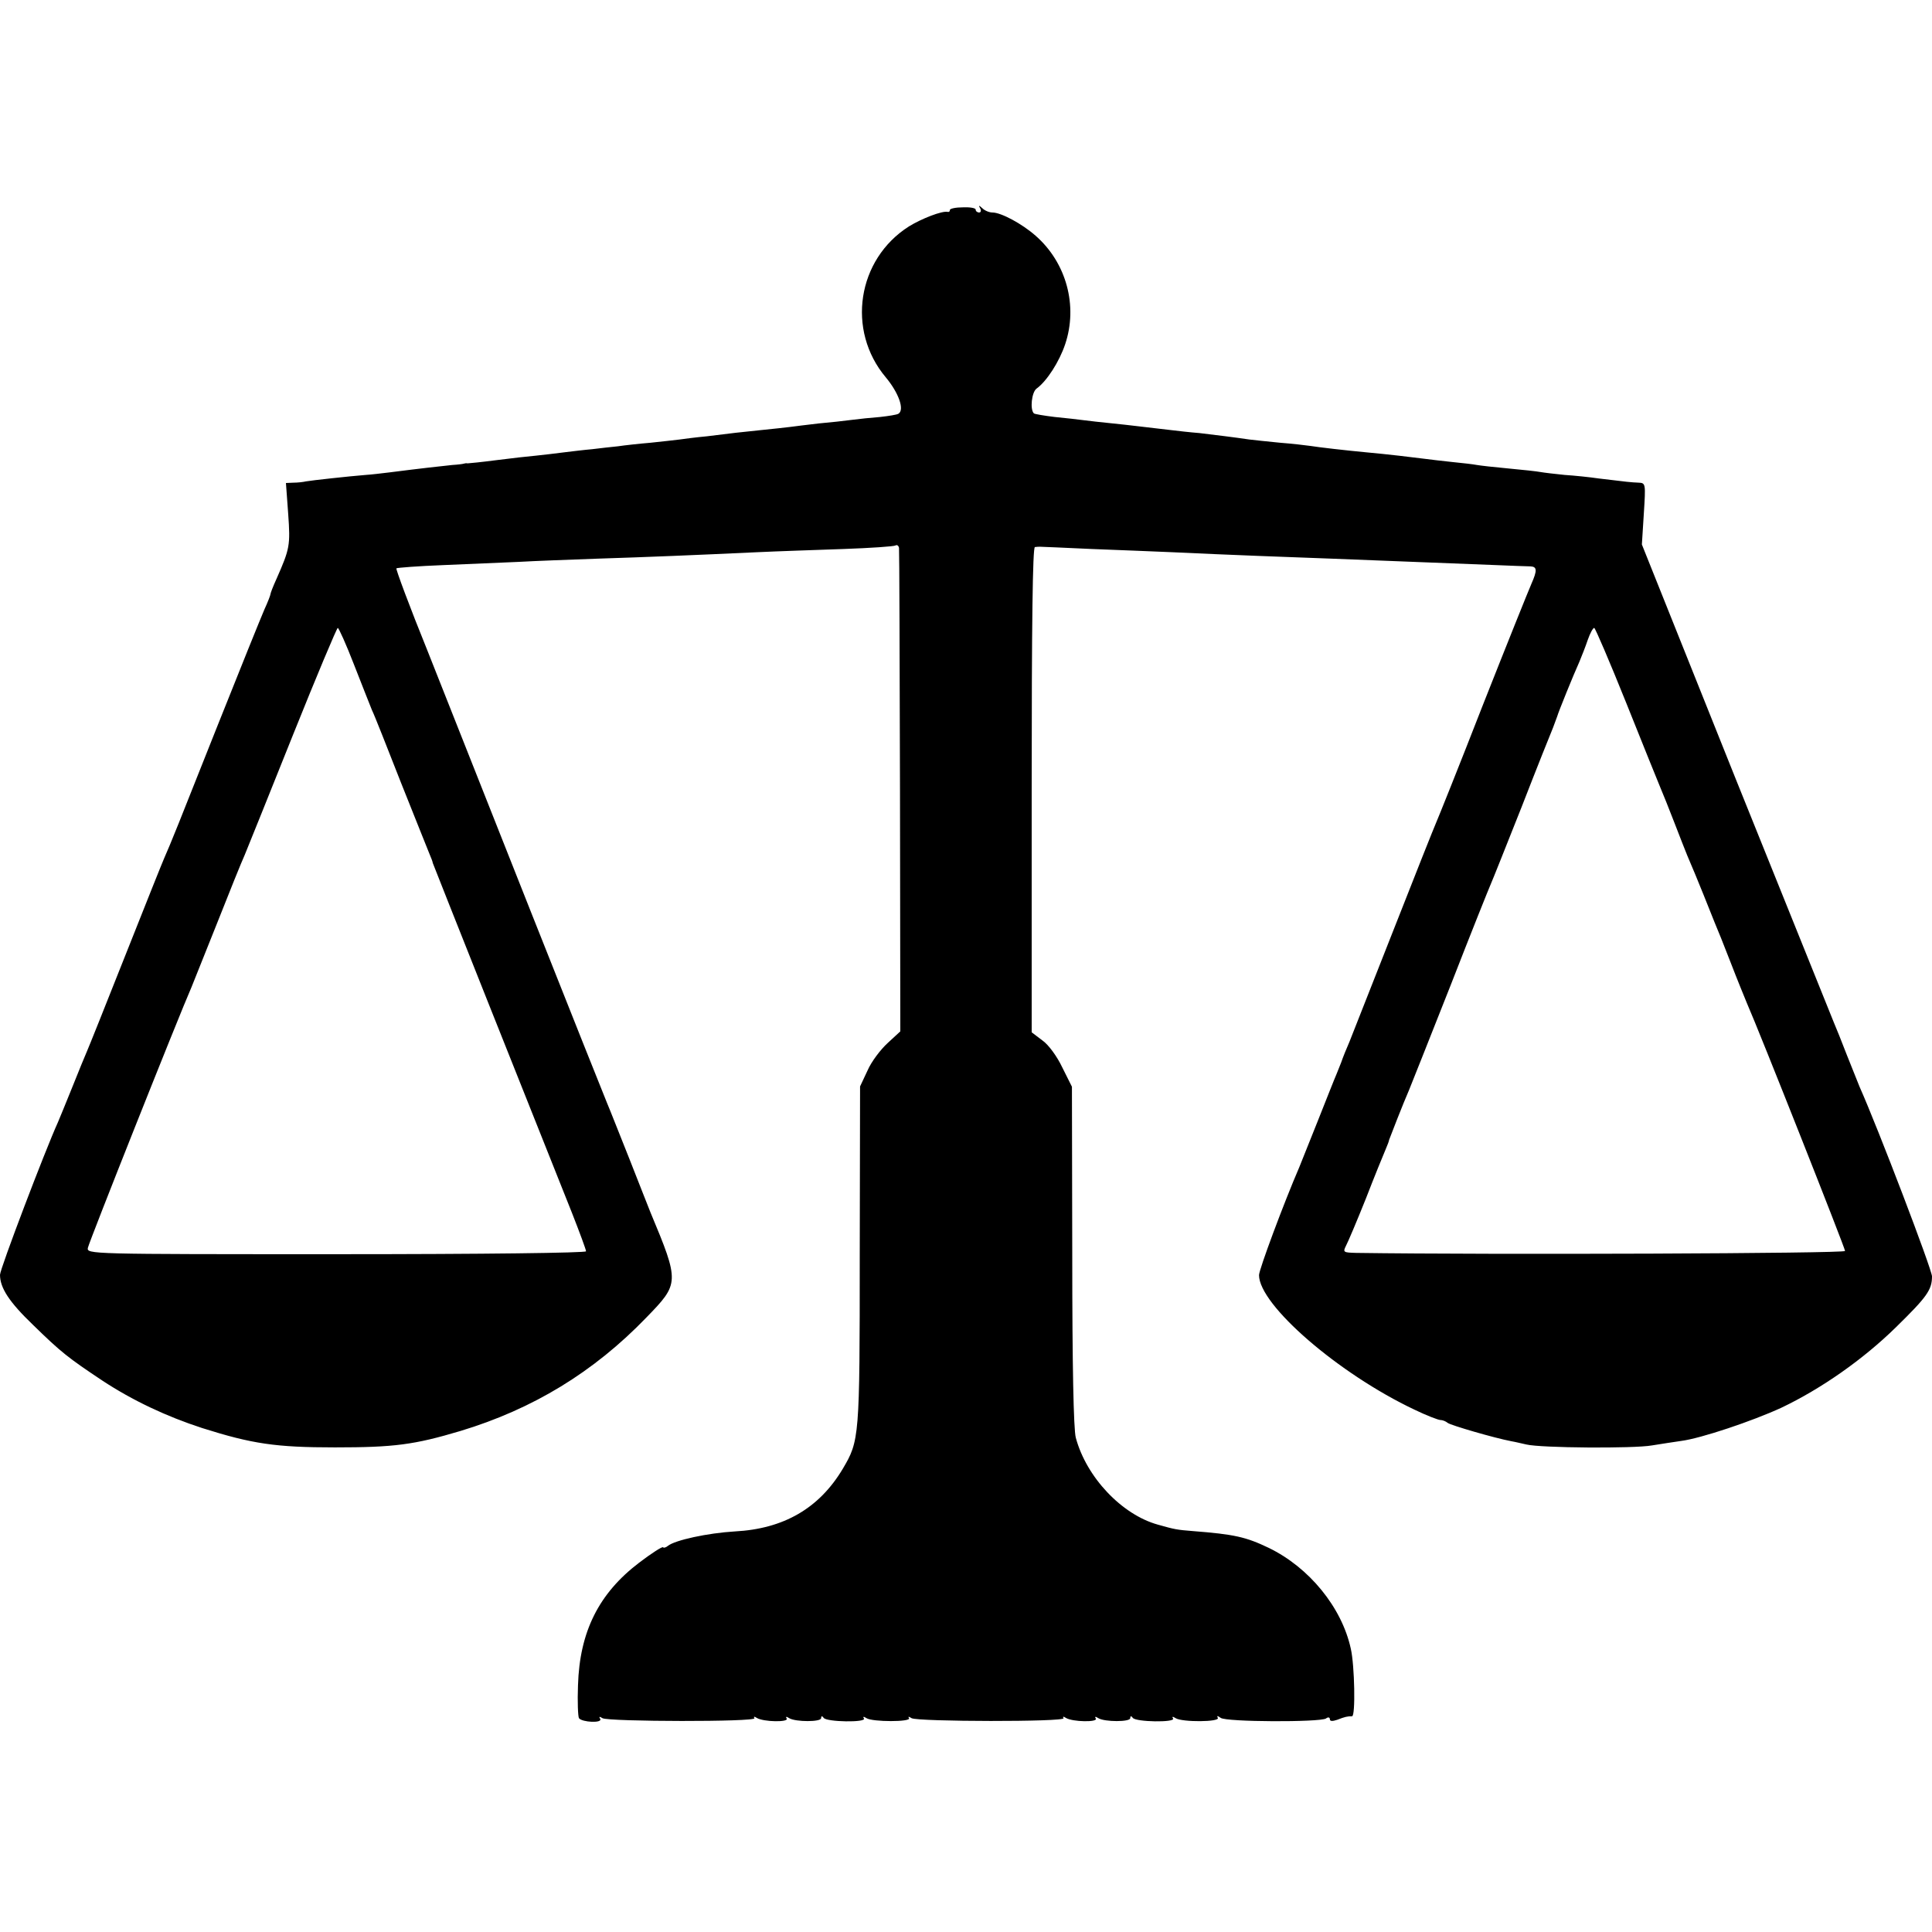 <?xml version="1.0" standalone="no"?>
<!DOCTYPE svg PUBLIC "-//W3C//DTD SVG 20010904//EN"
 "http://www.w3.org/TR/2001/REC-SVG-20010904/DTD/svg10.dtd">
<svg version="1.0" xmlns="http://www.w3.org/2000/svg"
 width="600pt" height="600pt" viewBox="0 0 600 600"
 preserveAspectRatio="xMidYMid meet">
<g transform="translate(0,600) scale(0.1,-0.1)"
fill="#000000" stroke="none">
<path d="M2950 5348 c0 -5 -3 -7 -7 -6 -17 4 -81 -21 -120 -45 -161 -102 -195
-323 -72 -469 40 -48 59 -101 39 -113 -5 -3 -30 -7 -57 -10 -26 -2 -66 -6 -88
-9 -22 -3 -68 -8 -102 -11 -35 -4 -75 -9 -90 -11 -16 -2 -53 -6 -83 -9 -30 -3
-68 -7 -85 -9 -16 -2 -57 -7 -90 -11 -33 -3 -71 -8 -85 -10 -14 -2 -54 -6 -90
-10 -36 -3 -81 -8 -101 -11 -20 -2 -56 -6 -80 -9 -24 -2 -64 -7 -89 -10 -25
-3 -63 -8 -85 -10 -22 -2 -77 -8 -123 -14 -46 -6 -86 -10 -90 -10 -4 1 -9 0
-12 -1 -3 -1 -18 -3 -35 -4 -29 -3 -102 -11 -195 -23 -25 -3 -58 -7 -75 -8
-50 -4 -169 -17 -185 -20 -8 -2 -26 -4 -39 -4 l-23 -1 7 -96 c7 -98 5 -108
-36 -201 -11 -24 -19 -45 -19 -48 0 -3 -8 -24 -19 -48 -10 -23 -76 -186 -146
-362 -121 -305 -145 -365 -165 -410 -5 -11 -59 -146 -120 -300 -61 -154 -115
-289 -120 -300 -5 -11 -25 -60 -45 -110 -20 -49 -40 -99 -45 -110 -40 -88
-180 -456 -180 -474 0 -41 29 -85 103 -156 87 -85 109 -102 214 -172 94 -62
200 -112 311 -148 155 -49 228 -60 412 -60 184 0 246 8 390 51 225 68 414 183
577 352 103 106 104 109 13 327 -4 11 -34 85 -65 165 -32 80 -63 159 -70 175
-7 17 -113 282 -235 590 -122 308 -267 674 -322 813 -56 138 -99 254 -97 257
3 2 68 7 145 10 76 3 182 8 234 10 52 3 163 7 245 10 157 5 302 11 495 20 63
3 184 7 269 10 85 3 158 8 162 11 5 3 10 -1 11 -8 1 -7 2 -348 3 -757 l1 -744
-39 -36 c-22 -20 -51 -58 -63 -86 l-23 -49 -1 -527 c0 -566 -1 -573 -53 -661
-73 -122 -183 -186 -335 -194 -84 -5 -186 -27 -208 -45 -6 -5 -13 -7 -15 -4
-3 2 -36 -19 -74 -48 -125 -95 -185 -214 -190 -381 -2 -51 0 -97 3 -102 10
-13 74 -16 66 -2 -5 7 -2 8 7 2 19 -11 479 -12 472 0 -4 5 0 6 7 1 21 -13 101
-14 93 -2 -4 6 -1 7 8 1 20 -12 99 -12 99 0 0 7 3 8 8 1 9 -13 133 -15 125 -2
-4 6 -1 7 8 1 19 -12 139 -12 132 0 -4 5 -1 6 8 0 19 -11 479 -12 472 0 -4 5
0 6 7 1 21 -13 101 -14 93 -2 -4 6 -1 7 8 1 20 -12 99 -12 99 0 0 7 3 8 8 1 9
-13 133 -15 125 -2 -4 6 -1 7 8 1 21 -13 139 -12 131 1 -4 7 -1 7 9 0 16 -13
307 -14 327 -2 6 5 12 4 12 -2 0 -7 8 -7 23 -2 23 9 31 11 46 11 11 0 8 158
-4 210 -28 128 -129 252 -255 313 -71 34 -107 42 -235 52 -50 4 -56 5 -109 20
-112 31 -222 147 -255 270 -7 26 -11 226 -11 565 l-1 525 -30 60 c-16 34 -43
71 -62 84 l-33 25 0 753 c0 519 3 753 10 754 6 1 13 1 16 1 3 0 75 -3 160 -7
85 -3 198 -8 250 -10 167 -8 382 -16 495 -20 104 -4 307 -12 510 -20 50 -2 98
-4 108 -4 21 -1 21 -13 3 -54 -8 -18 -76 -187 -151 -377 -74 -190 -140 -354
-145 -365 -5 -11 -66 -164 -135 -340 -69 -176 -130 -329 -134 -340 -8 -18 -21
-50 -26 -65 -1 -3 -7 -18 -14 -35 -7 -16 -33 -82 -58 -145 -25 -63 -51 -128
-58 -145 -48 -111 -125 -318 -125 -335 0 -93 248 -307 483 -418 37 -18 74 -32
80 -32 7 0 17 -4 23 -9 8 -7 145 -47 198 -57 12 -2 32 -7 46 -10 45 -11 334
-13 390 -3 30 5 71 11 91 14 62 8 222 62 311 103 124 59 254 150 356 250 96
94 112 116 112 158 0 21 -167 459 -225 589 -7 17 -25 62 -40 100 -15 39 -33
84 -40 100 -7 17 -144 357 -305 757 l-291 727 6 95 c6 95 6 96 -17 97 -23 1
-33 2 -123 13 -27 4 -75 9 -106 11 -30 3 -64 7 -75 9 -10 2 -55 7 -99 11 -44
4 -88 9 -99 11 -10 2 -44 6 -75 9 -31 3 -69 8 -86 10 -30 4 -123 15 -180 20
-64 6 -151 16 -175 20 -14 2 -56 7 -95 10 -38 4 -81 8 -95 10 -47 7 -105 14
-155 20 -27 2 -70 7 -95 10 -88 10 -116 14 -175 20 -33 3 -73 8 -90 10 -16 2
-57 7 -90 10 -33 4 -62 9 -64 11 -13 12 -7 66 8 77 32 23 71 84 89 138 40 119
4 253 -92 337 -42 37 -107 72 -134 72 -10 0 -24 6 -31 13 -11 10 -13 10 -7 0
4 -7 2 -13 -3 -13 -6 0 -11 4 -11 9 0 5 -18 8 -40 7 -22 0 -40 -4 -40 -8z
m-1851 -1411 c24 -61 49 -125 56 -142 8 -16 48 -118 90 -225 43 -107 82 -206
88 -220 6 -14 11 -27 11 -30 1 -4 308 -776 432 -1086 24 -61 44 -115 44 -120
0 -5 -314 -9 -776 -9 -770 0 -775 0 -771 20 3 17 282 719 322 810 7 17 43 107
80 200 37 94 75 188 85 210 9 22 77 190 150 373 73 182 136 332 139 332 3 0
26 -51 50 -113z m3951 -119 c51 -128 99 -246 106 -263 7 -16 27 -66 44 -110
17 -44 35 -90 40 -102 19 -44 29 -69 51 -123 12 -30 27 -68 34 -85 7 -16 30
-73 50 -125 20 -52 43 -108 50 -125 38 -86 305 -761 305 -770 0 -8 -1096 -12
-1518 -6 -40 1 -42 2 -32 22 6 11 34 77 62 147 27 70 55 138 61 152 6 14 11
27 11 30 2 6 44 114 62 155 7 17 65 163 129 325 63 162 120 304 125 315 5 11
48 119 96 240 47 121 91 231 97 245 5 14 11 30 13 35 3 12 50 128 69 170 7 17
19 47 26 68 7 20 16 37 20 37 3 0 48 -105 99 -232z"/>
</g>
</svg>
